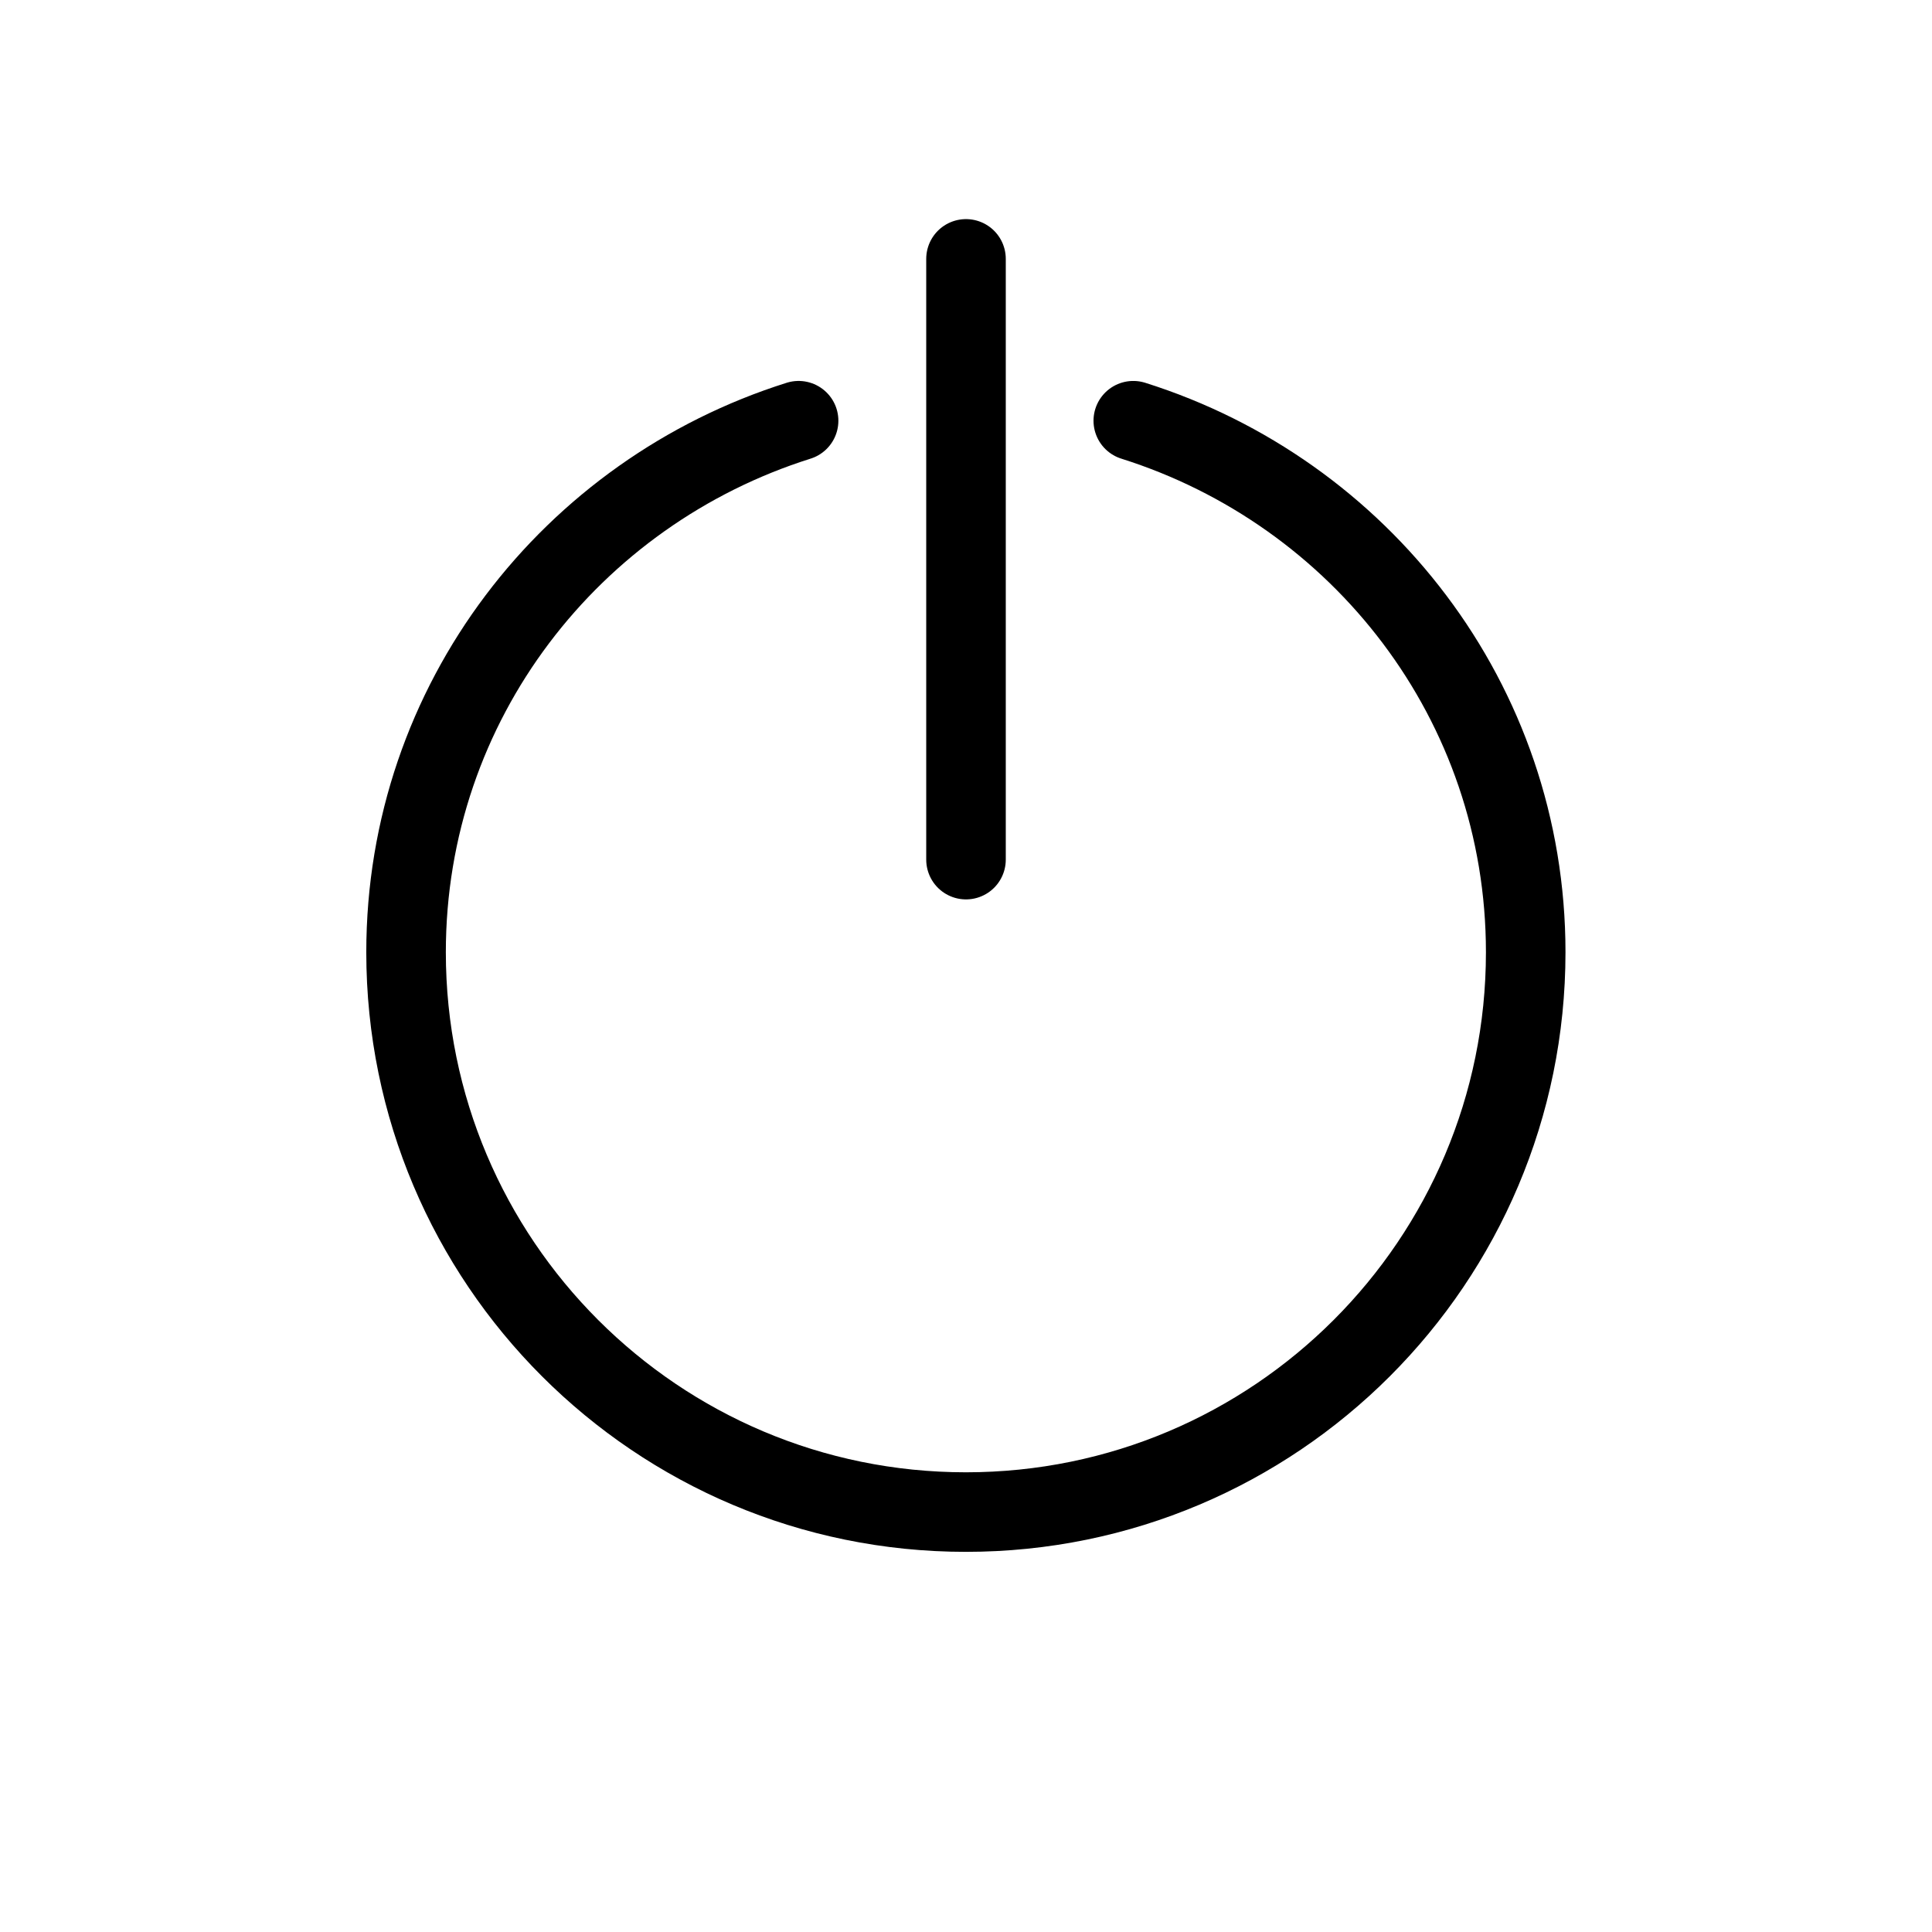 <?xml version="1.0" encoding="utf-8"?>
<!-- Generator: Adobe Illustrator 22.1.0, SVG Export Plug-In . SVG Version: 6.00 Build 0)  -->
<svg version="1.1" id="Ebene_1" xmlns="http://www.w3.org/2000/svg" xmlns:xlink="http://www.w3.org/1999/xlink" x="0px" y="0px"
	 viewBox="0 0 17 17" style="enable-background:new 0 0 17 17;" xml:space="preserve">
<style type="text/css">
	.st0{fill:none;}
	.st1{fill:none;stroke:#000000;stroke-width:0.7;stroke-linecap:round;stroke-linejoin:round;}
</style>
<rect x="-0.004" y="-0.004" class="st0" width="17.008" height="17.008"/>
<path class="st1" d="M7.027,3.702C5.031,4.331,3.573,6.175,3.573,8.379c0,2.721,2.206,4.926,4.926,4.926
	c2.721,0,4.926-2.205,4.926-4.926c0-2.204-1.457-4.048-3.453-4.677"/>
<line class="st1" x1="8.5" y1="7.564" x2="8.5" y2="2.278"/>
</svg>
